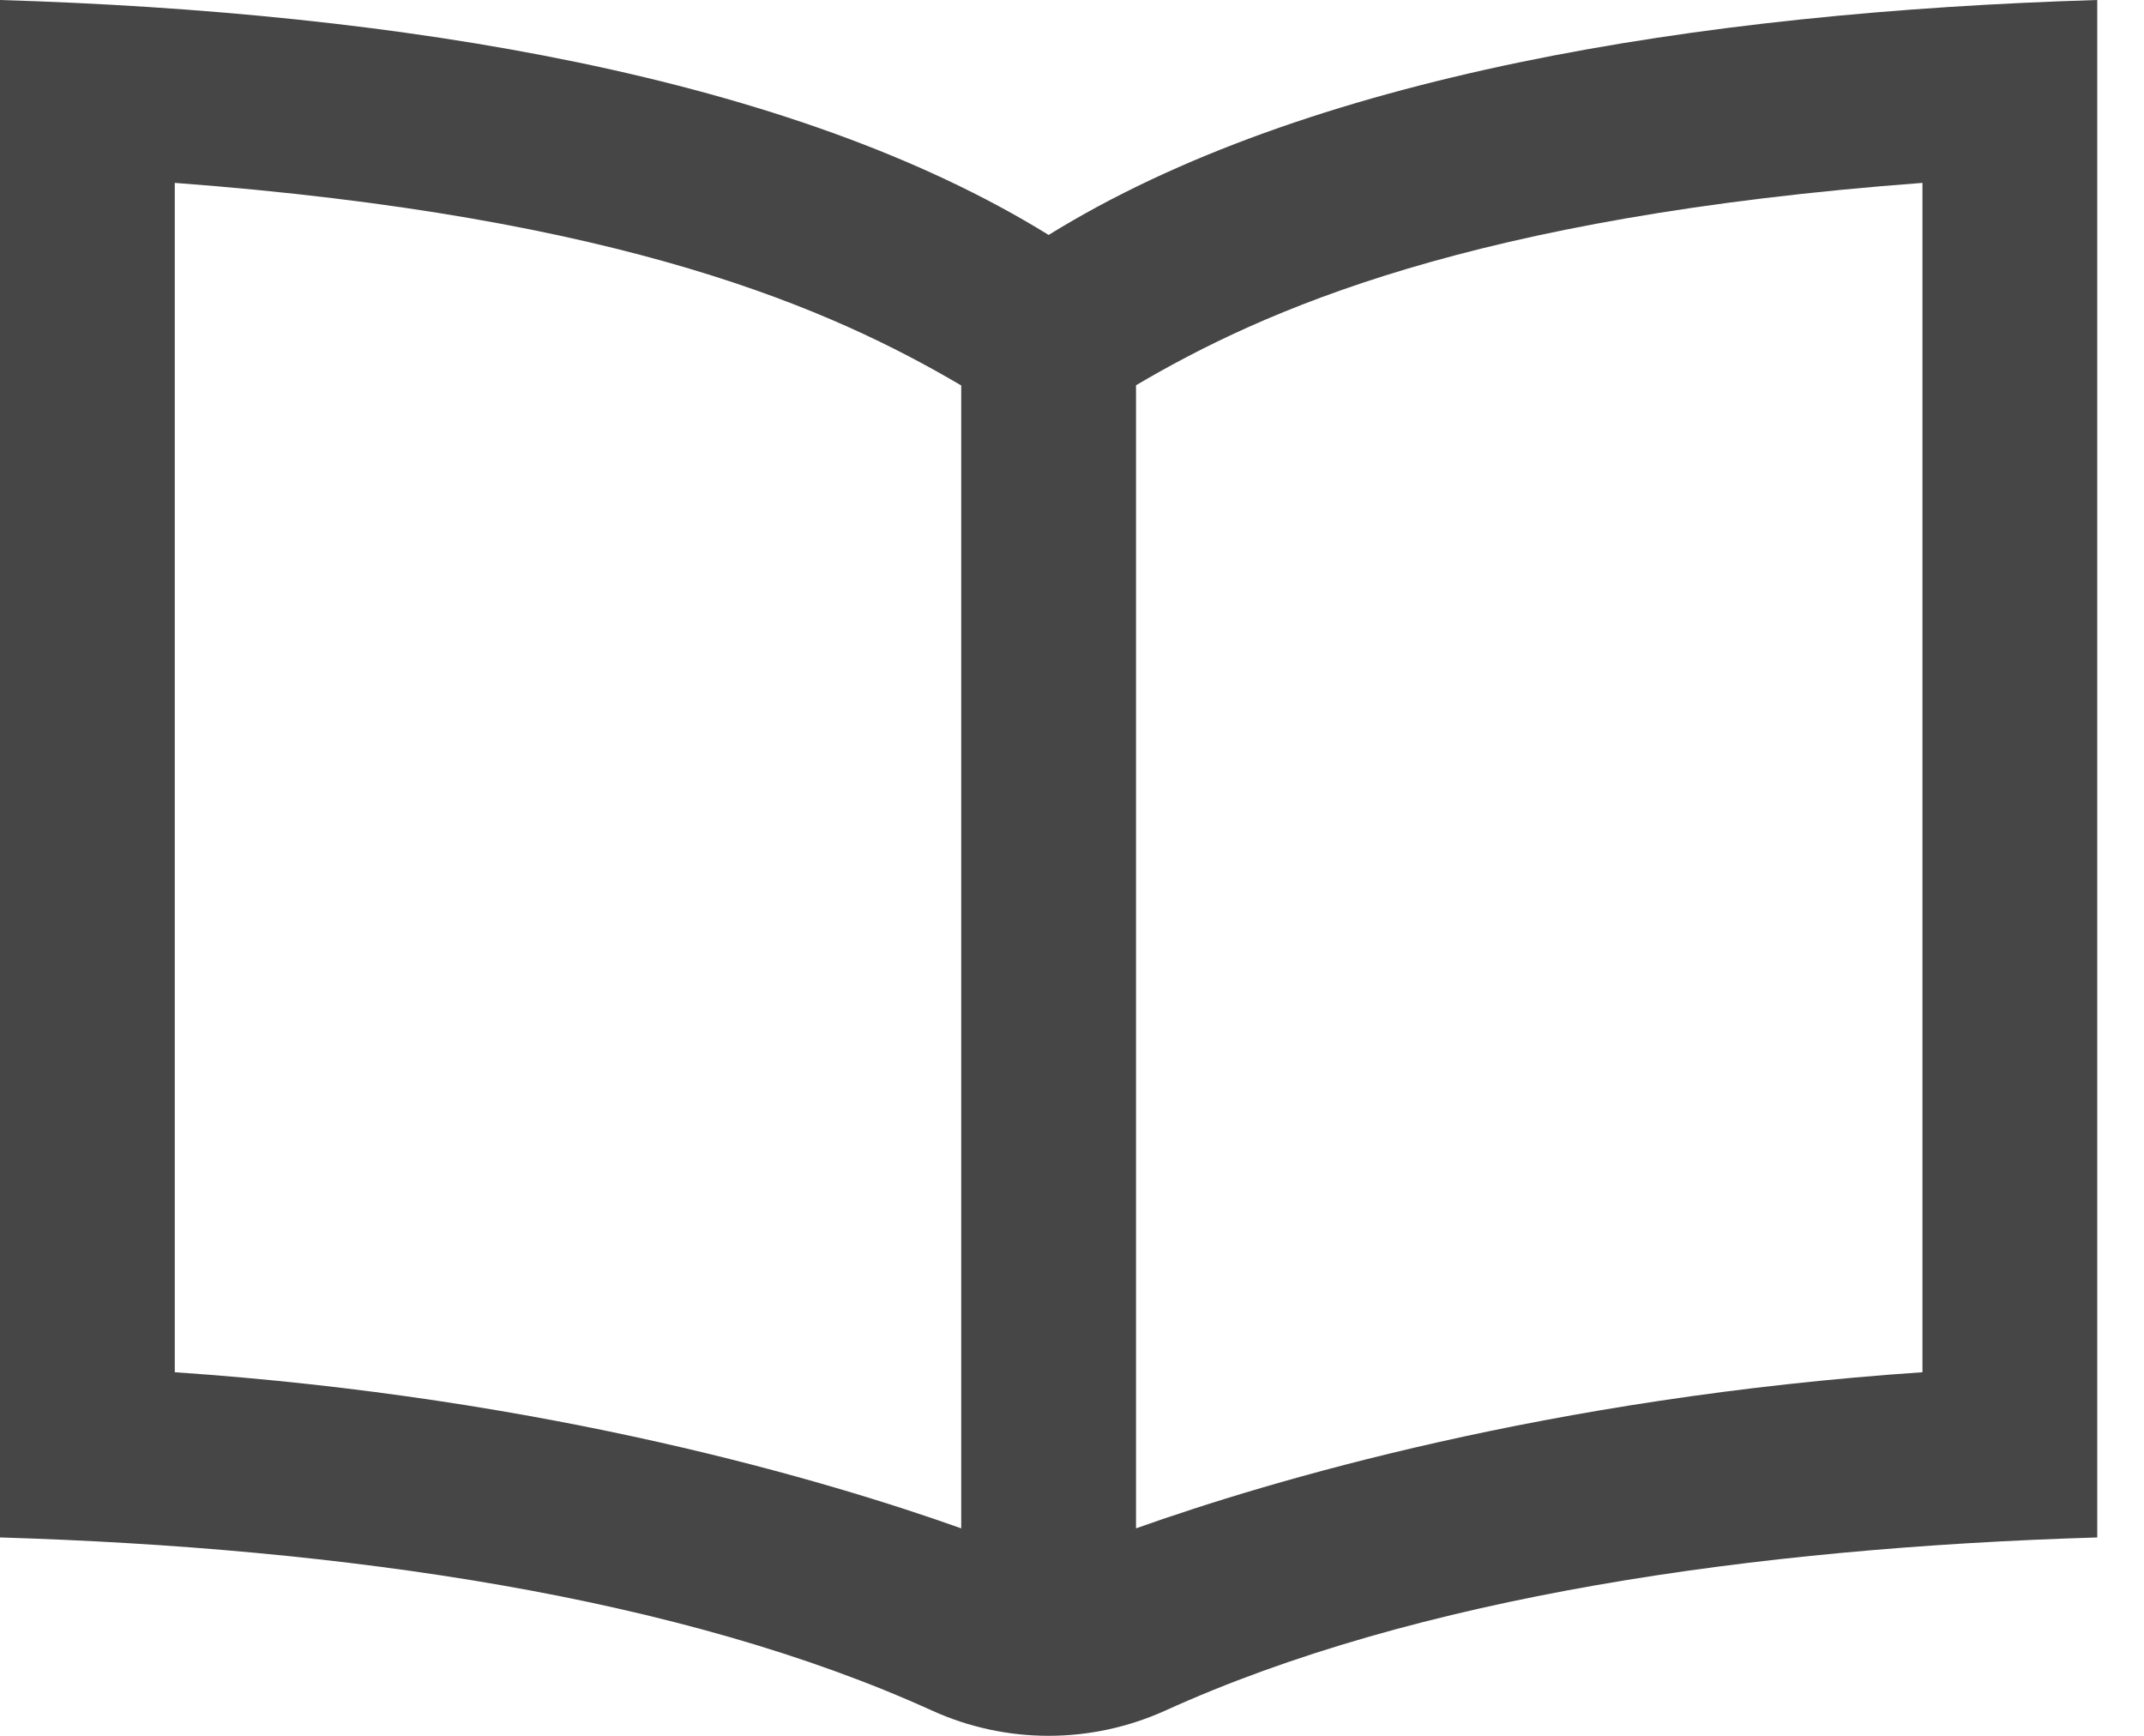 <?xml version="1.0" encoding="UTF-8"?>
<svg width="21px" height="17px" viewBox="0 0 21 17" version="1.1" xmlns="http://www.w3.org/2000/svg" xmlns:xlink="http://www.w3.org/1999/xlink">
    <title>Publications</title>
    <g id="FINAL-REVISIONS" stroke="none" stroke-width="1" fill="none" fill-rule="evenodd">
        <g id="RESOURCES-LANDING--3/31" transform="translate(-443, -1620)" fill="#474646" fill-rule="nonzero">
            <path d="M453.271,1622.301 C450.756,1620.745 446.923,1620.119 443,1620 L443,1635.057 C446.37,1635.159 449.672,1635.636 452.13,1636.753 C452.854,1637.082 453.685,1637.082 454.413,1636.753 C456.871,1635.636 460.172,1635.159 463.542,1635.057 L463.542,1620 C459.618,1620.119 455.785,1620.745 453.271,1622.301 Z M444.712,1633.439 L444.712,1621.791 C449.126,1622.122 451.154,1623.034 452.415,1623.775 L452.415,1634.968 C451.11,1634.504 448.378,1633.688 444.712,1633.439 Z M461.83,1633.439 C458.164,1633.688 455.432,1634.504 454.127,1634.968 L454.127,1623.773 C455.37,1623.041 457.405,1622.122 461.83,1621.791 L461.83,1633.439 Z" id="Publications"></path>
        </g>
    </g>
</svg>